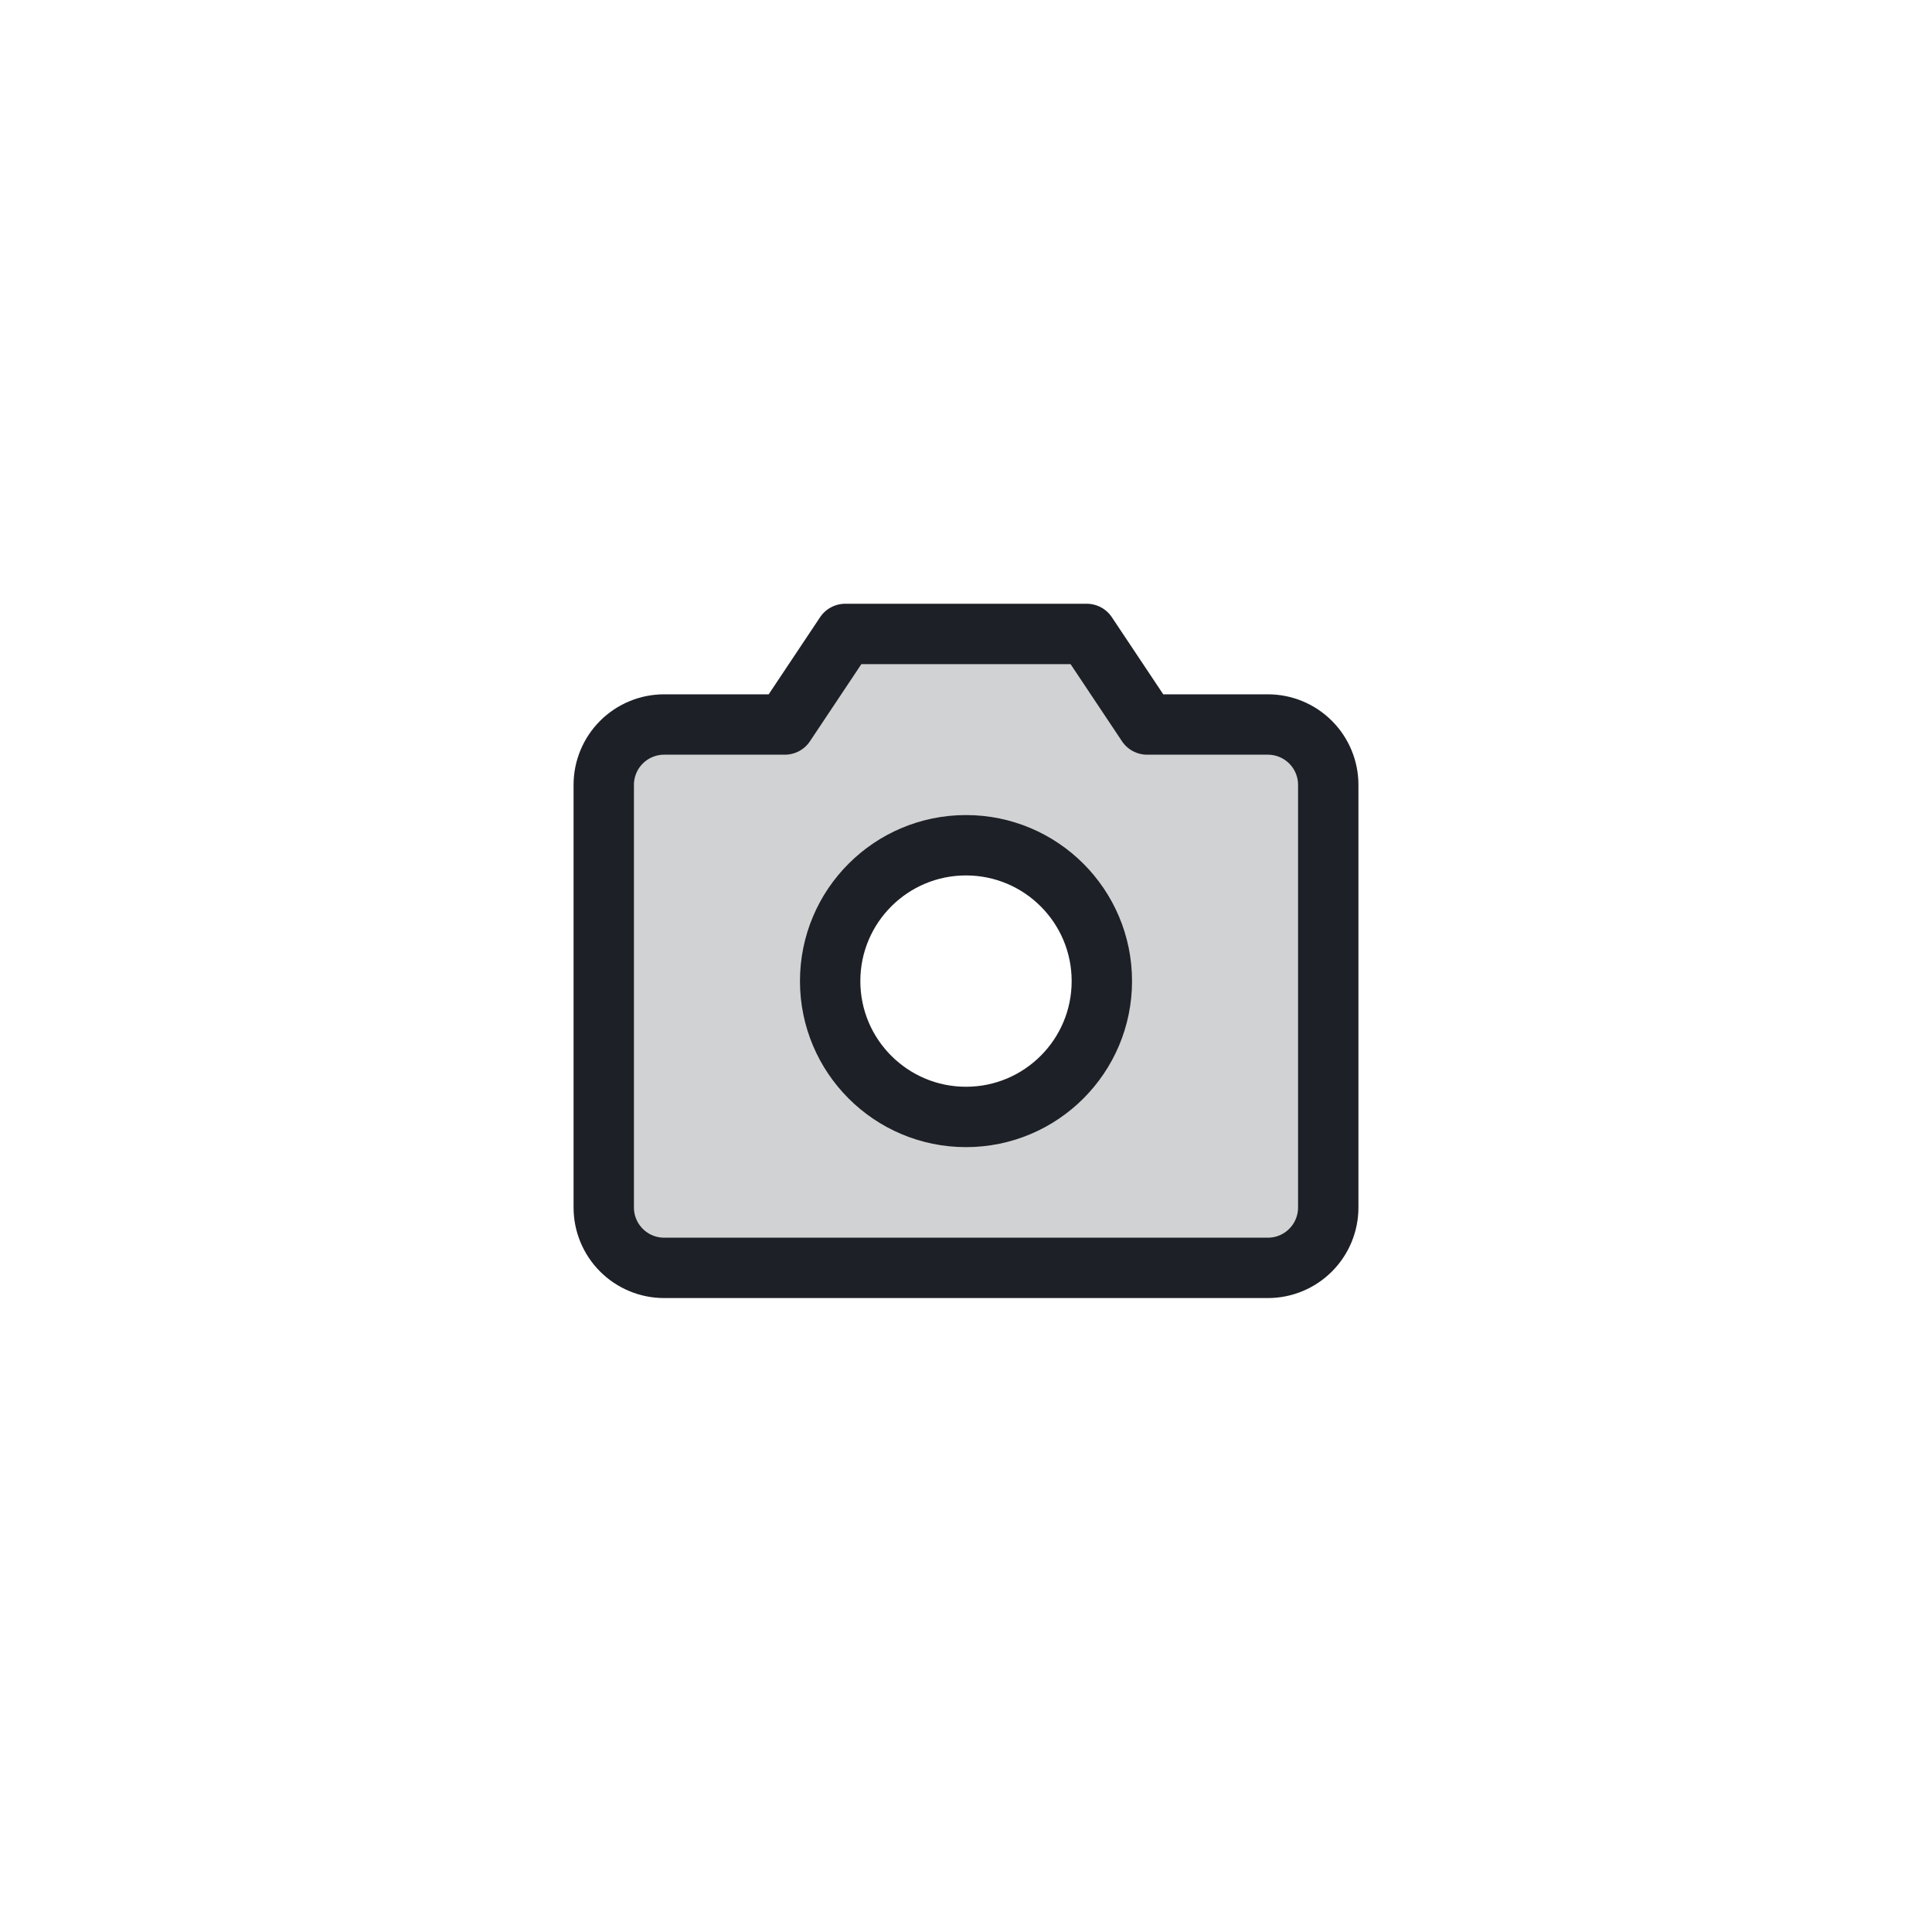 <svg width="64" height="64" viewBox="0 0 64 64" fill="none" xmlns="http://www.w3.org/2000/svg">
<rect width="64" height="64" fill="white"/>
<path opacity="0.2" d="M42 24H37.999L35.999 21H27.999L25.999 24H22C21.47 24 20.961 24.211 20.586 24.586C20.211 24.961 20 25.47 20 26V40C20 40.53 20.211 41.039 20.586 41.414C20.961 41.789 21.47 42 22 42H42C42.53 42 43.039 41.789 43.414 41.414C43.789 41.039 44 40.53 44 40V26C44 25.47 43.789 24.961 43.414 24.586C43.039 24.211 42.53 24 42 24ZM32 37C31.11 37 30.24 36.736 29.5 36.242C28.76 35.747 28.183 35.044 27.843 34.222C27.502 33.4 27.413 32.495 27.587 31.622C27.76 30.749 28.189 29.947 28.818 29.318C29.447 28.689 30.249 28.26 31.122 28.087C31.995 27.913 32.9 28.002 33.722 28.343C34.544 28.683 35.247 29.26 35.742 30C36.236 30.74 36.5 31.61 36.5 32.5C36.5 33.694 36.026 34.838 35.182 35.682C34.338 36.526 33.194 37 32 37Z" fill="#1D2026"/>
<path d="M42 42H22C21.47 42 20.961 41.789 20.586 41.414C20.211 41.039 20 40.53 20 40V26C20 25.47 20.211 24.961 20.586 24.586C20.961 24.211 21.47 24 22 24H25.999L27.999 21H35.999L37.999 24H42C42.53 24 43.039 24.211 43.414 24.586C43.789 24.961 44 25.47 44 26V40C44 40.53 43.789 41.039 43.414 41.414C43.039 41.789 42.53 42 42 42Z" stroke="#1D2026" stroke-width="2" stroke-linecap="round" stroke-linejoin="round"/>
<path d="M32 37C34.485 37 36.5 34.985 36.5 32.5C36.5 30.015 34.485 28 32 28C29.515 28 27.5 30.015 27.5 32.5C27.5 34.985 29.515 37 32 37Z" stroke="#1D2026" stroke-width="2" stroke-linecap="round" stroke-linejoin="round"/>
</svg>
